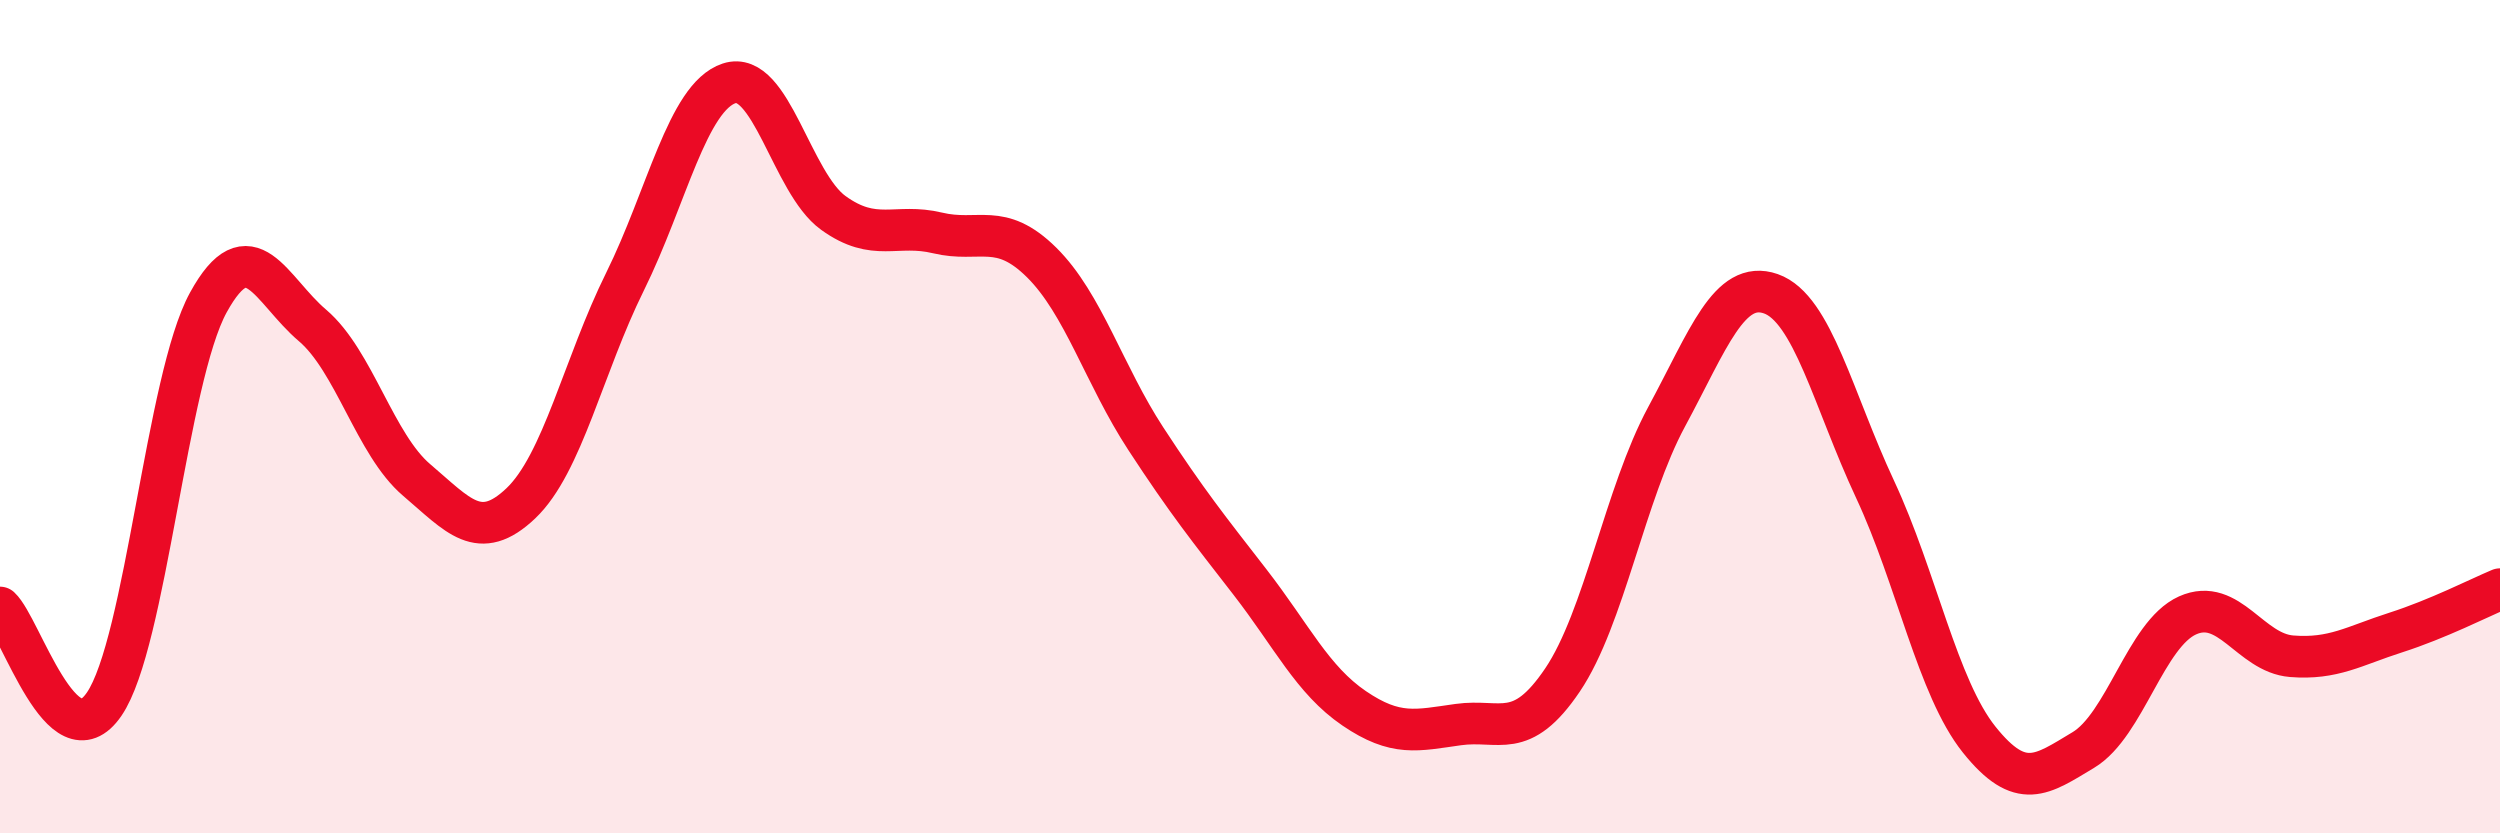 
    <svg width="60" height="20" viewBox="0 0 60 20" xmlns="http://www.w3.org/2000/svg">
      <path
        d="M 0,14.58 C 0.5,15.04 1.5,18.36 2.5,16.9 C 3.5,15.44 4,9.08 5,7.26 C 6,5.44 6.5,6.96 7.5,7.81 C 8.5,8.66 9,10.67 10,11.52 C 11,12.37 11.5,13.03 12.5,12.08 C 13.5,11.13 14,8.78 15,6.76 C 16,4.74 16.5,2.33 17.5,2 C 18.5,1.67 19,4.39 20,5.11 C 21,5.83 21.5,5.35 22.5,5.59 C 23.5,5.83 24,5.31 25,6.3 C 26,7.29 26.5,9 27.5,10.53 C 28.5,12.06 29,12.68 30,13.97 C 31,15.26 31.5,16.32 32.5,17 C 33.5,17.68 34,17.53 35,17.39 C 36,17.25 36.5,17.8 37.5,16.32 C 38.5,14.84 39,11.85 40,10 C 41,8.15 41.5,6.7 42.5,7.05 C 43.5,7.4 44,9.6 45,11.74 C 46,13.88 46.5,16.5 47.5,17.75 C 48.5,19 49,18.6 50,18 C 51,17.4 51.5,15.22 52.5,14.77 C 53.5,14.32 54,15.67 55,15.75 C 56,15.83 56.5,15.5 57.5,15.18 C 58.5,14.86 59.5,14.35 60,14.14L60 20L0 20Z"
        fill="#EB0A25"
        opacity="0.1"
        stroke-linecap="round"
        stroke-linejoin="round"
      />
      <path
        d="M 0,14.58 C 0.5,15.04 1.5,18.36 2.5,16.9 C 3.5,15.44 4,9.08 5,7.26 C 6,5.44 6.5,6.96 7.5,7.81 C 8.5,8.66 9,10.67 10,11.52 C 11,12.37 11.5,13.03 12.5,12.08 C 13.5,11.13 14,8.78 15,6.76 C 16,4.74 16.5,2.33 17.5,2 C 18.5,1.67 19,4.39 20,5.11 C 21,5.83 21.5,5.35 22.5,5.59 C 23.5,5.83 24,5.31 25,6.3 C 26,7.29 26.5,9 27.5,10.53 C 28.5,12.06 29,12.68 30,13.97 C 31,15.26 31.5,16.32 32.5,17 C 33.5,17.68 34,17.53 35,17.39 C 36,17.25 36.5,17.8 37.5,16.32 C 38.5,14.84 39,11.85 40,10 C 41,8.15 41.5,6.7 42.5,7.05 C 43.5,7.4 44,9.6 45,11.74 C 46,13.88 46.5,16.5 47.5,17.75 C 48.5,19 49,18.6 50,18 C 51,17.4 51.5,15.22 52.5,14.77 C 53.5,14.32 54,15.67 55,15.75 C 56,15.83 56.5,15.5 57.5,15.18 C 58.5,14.86 59.5,14.35 60,14.14"
        stroke="#EB0A25"
        stroke-width="1"
        fill="none"
        stroke-linecap="round"
        stroke-linejoin="round"
      />
    </svg>
  